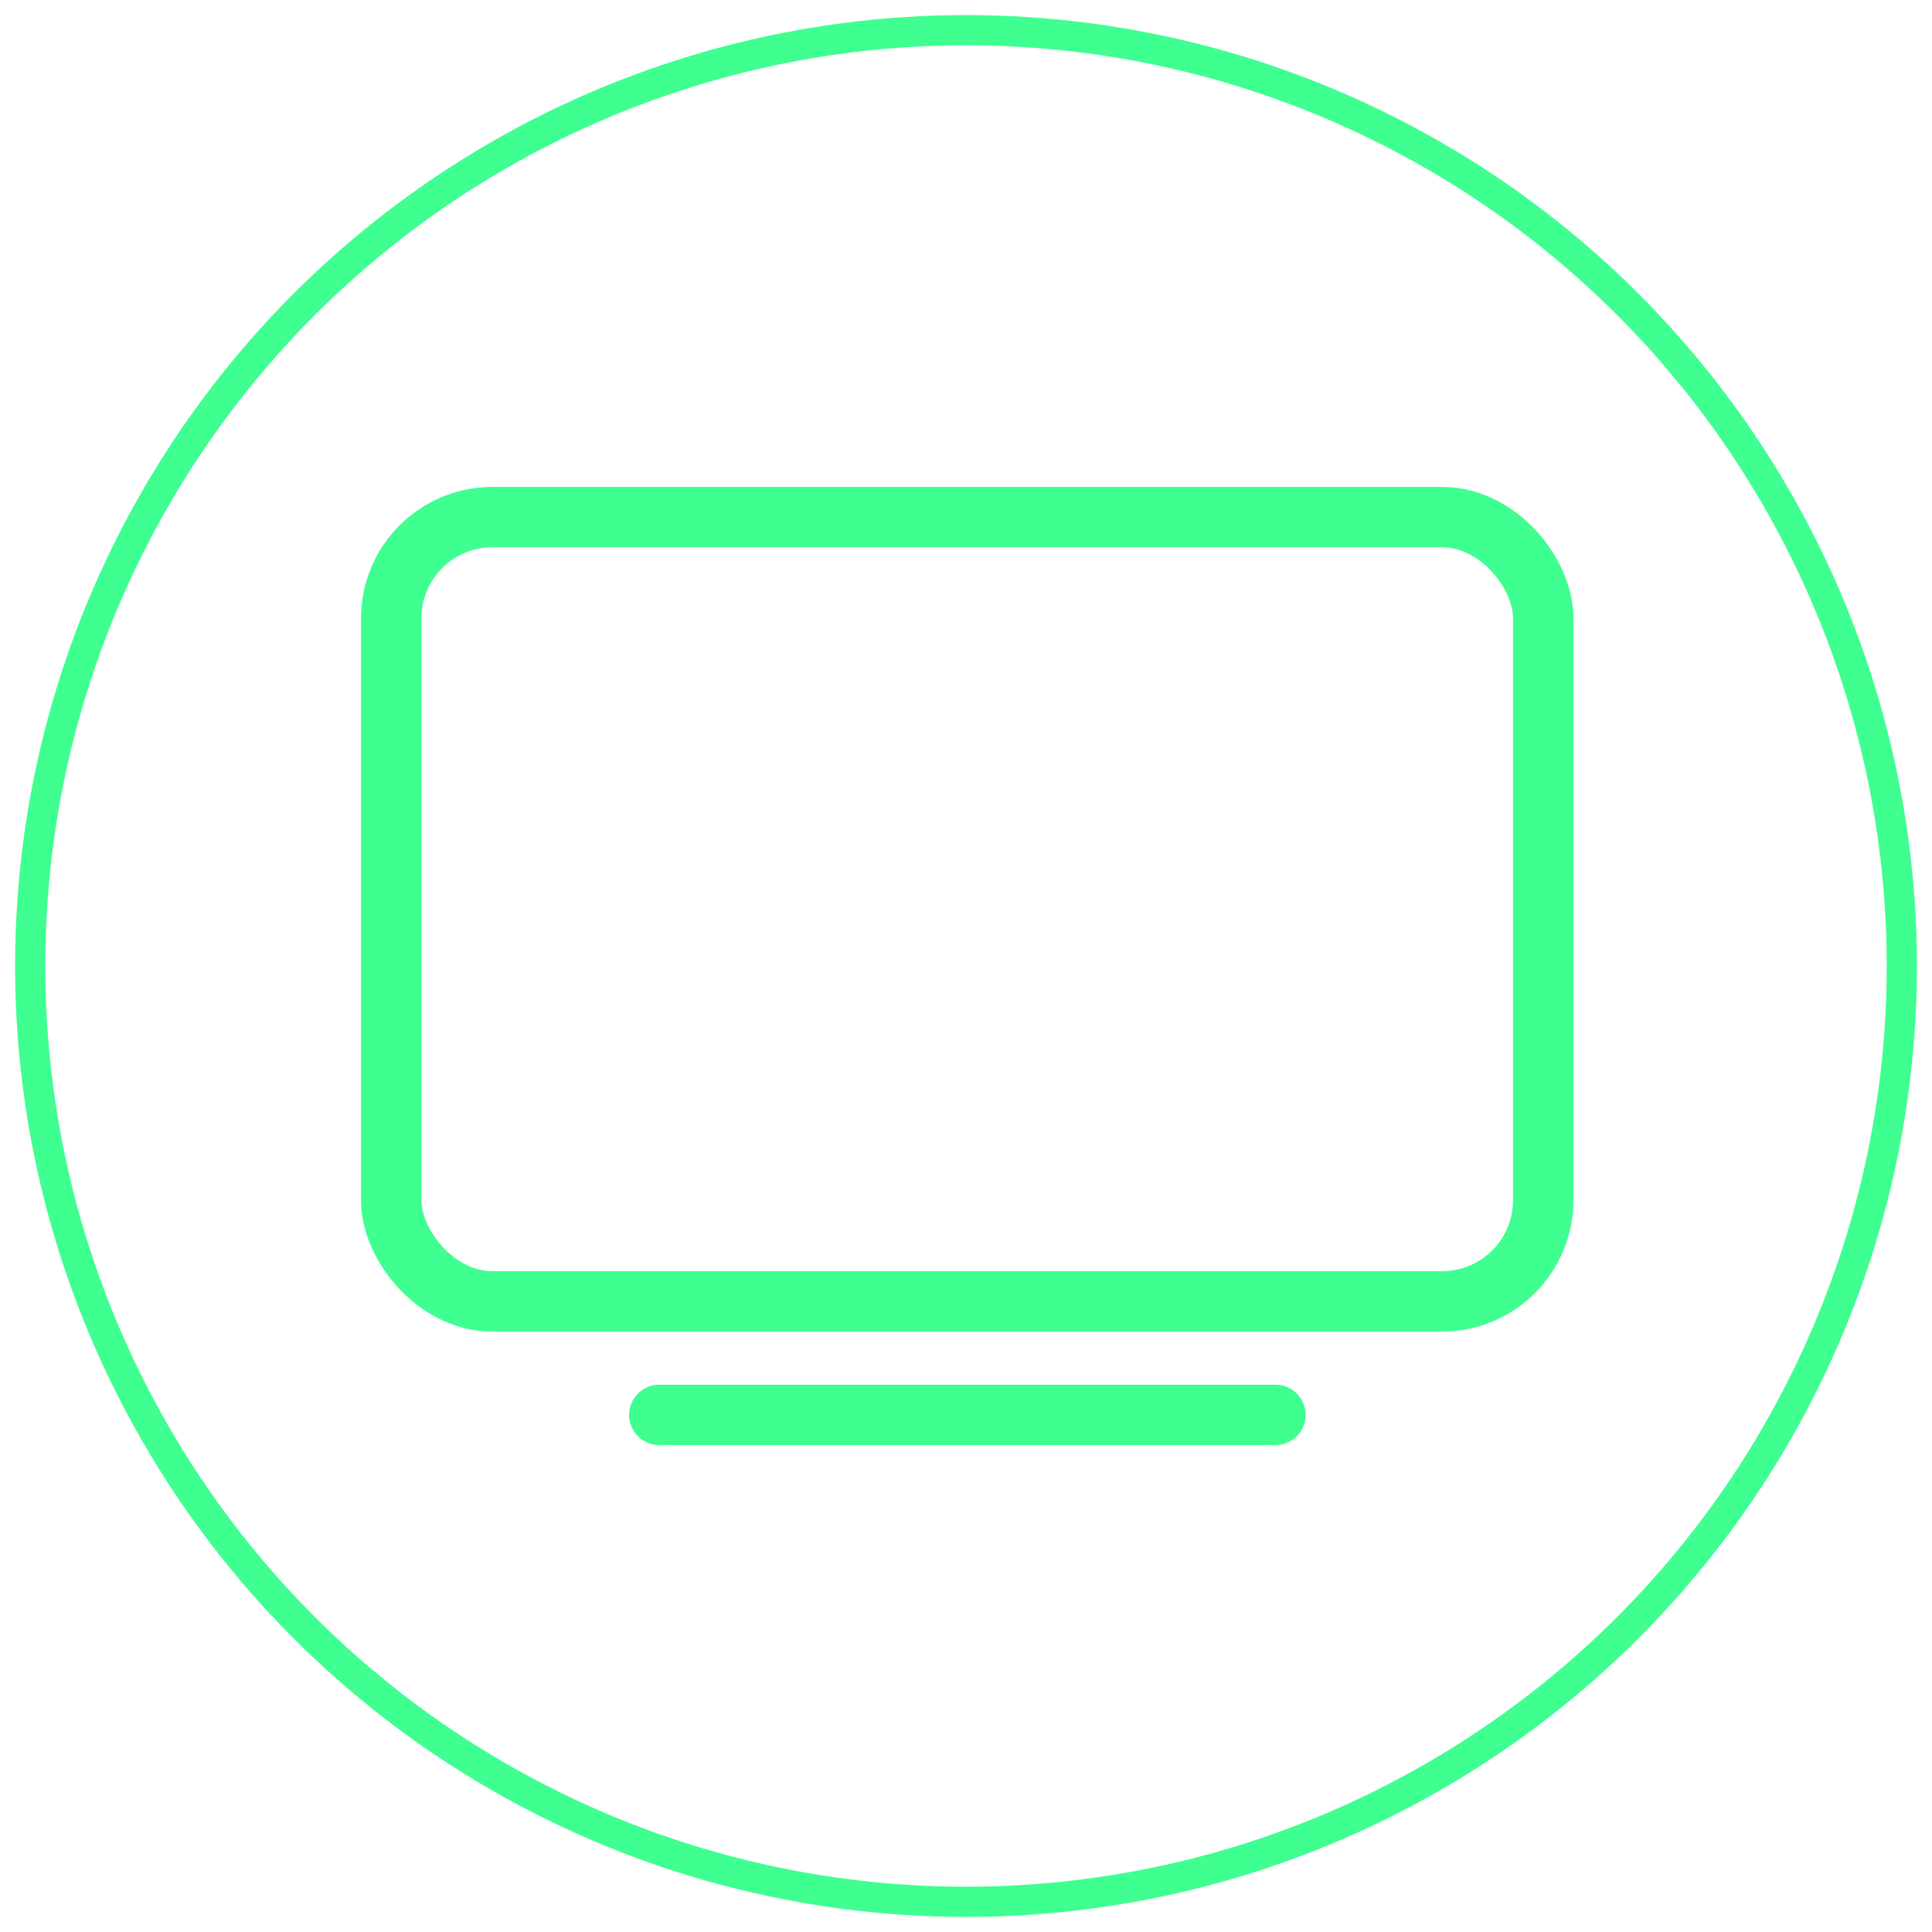 <svg xmlns="http://www.w3.org/2000/svg" id="Layer_2" viewBox="0 0 64 64"><defs><style>      .st0 {        stroke-linecap: round;      }      .st0, .st1, .st2 {        fill: none;        stroke: #3eff90;        stroke-miterlimit: 10;      }      .st0, .st2 {        stroke-width: 2px;      }    </style></defs><g id="Layer_1-2"><g><circle class="st1" cx="32" cy="32" r="31"></circle><rect class="st2" x="12.96" y="17.13" width="38.16" height="25.98" rx="3.35" ry="3.35"></rect><line class="st0" x1="21.84" y1="46.87" x2="42.25" y2="46.87"></line></g></g></svg>